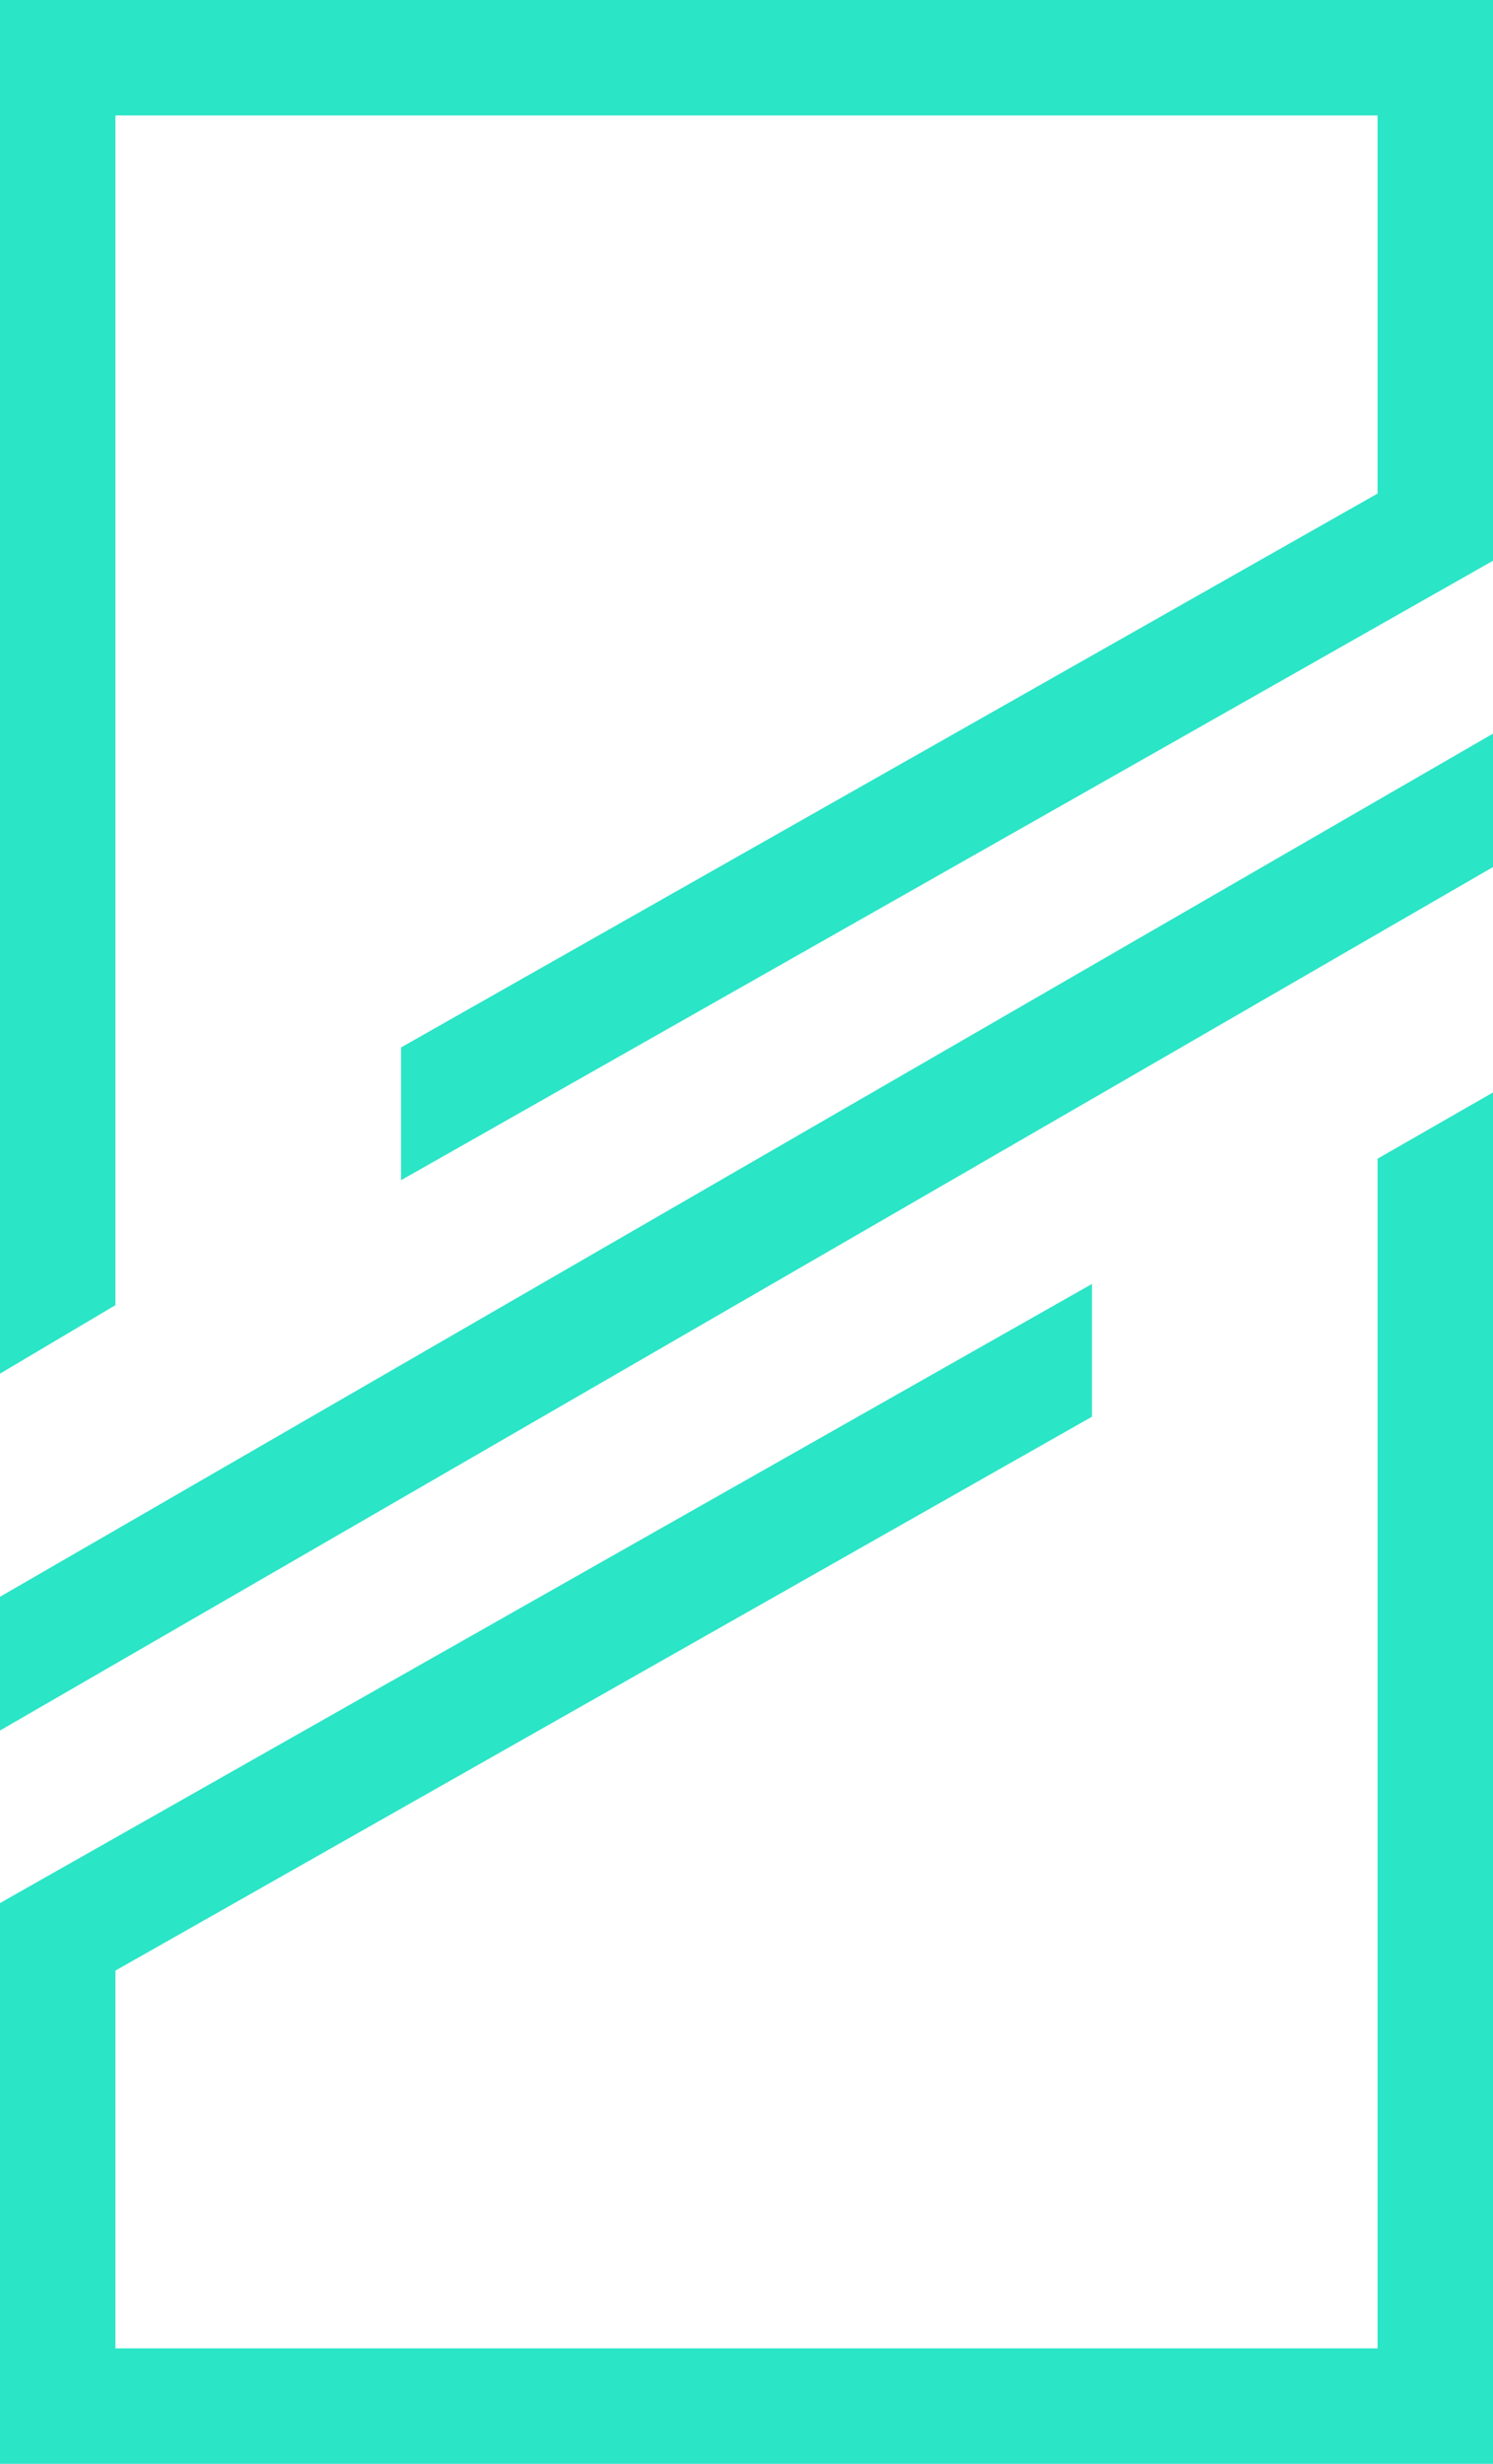 <?xml version="1.0" encoding="UTF-8"?> <svg xmlns="http://www.w3.org/2000/svg" id="Capa_2" data-name="Capa 2" viewBox="0 0 45.79 75.53"><defs><style> .cls-1 { fill: #2ae5c6; } </style></defs><g id="Capa_1-2" data-name="Capa 1"><polygon class="cls-1" points="3.54 40.01 0 42.11 0 0 45.79 0 45.79 17.19 12.3 36.18 12.3 32.11 42.25 15.13 42.25 3.54 3.54 3.54 3.54 40.01"></polygon><polygon class="cls-1" points="45.79 75.53 0 75.53 0 58.34 33.49 39.36 33.49 43.43 3.54 60.41 3.54 71.99 42.25 71.99 42.25 35.52 45.79 33.49 45.79 75.53"></polygon><polygon class="cls-1" points="0 53.05 0 48.95 45.79 22.49 45.79 26.58 0 53.05"></polygon></g></svg> 